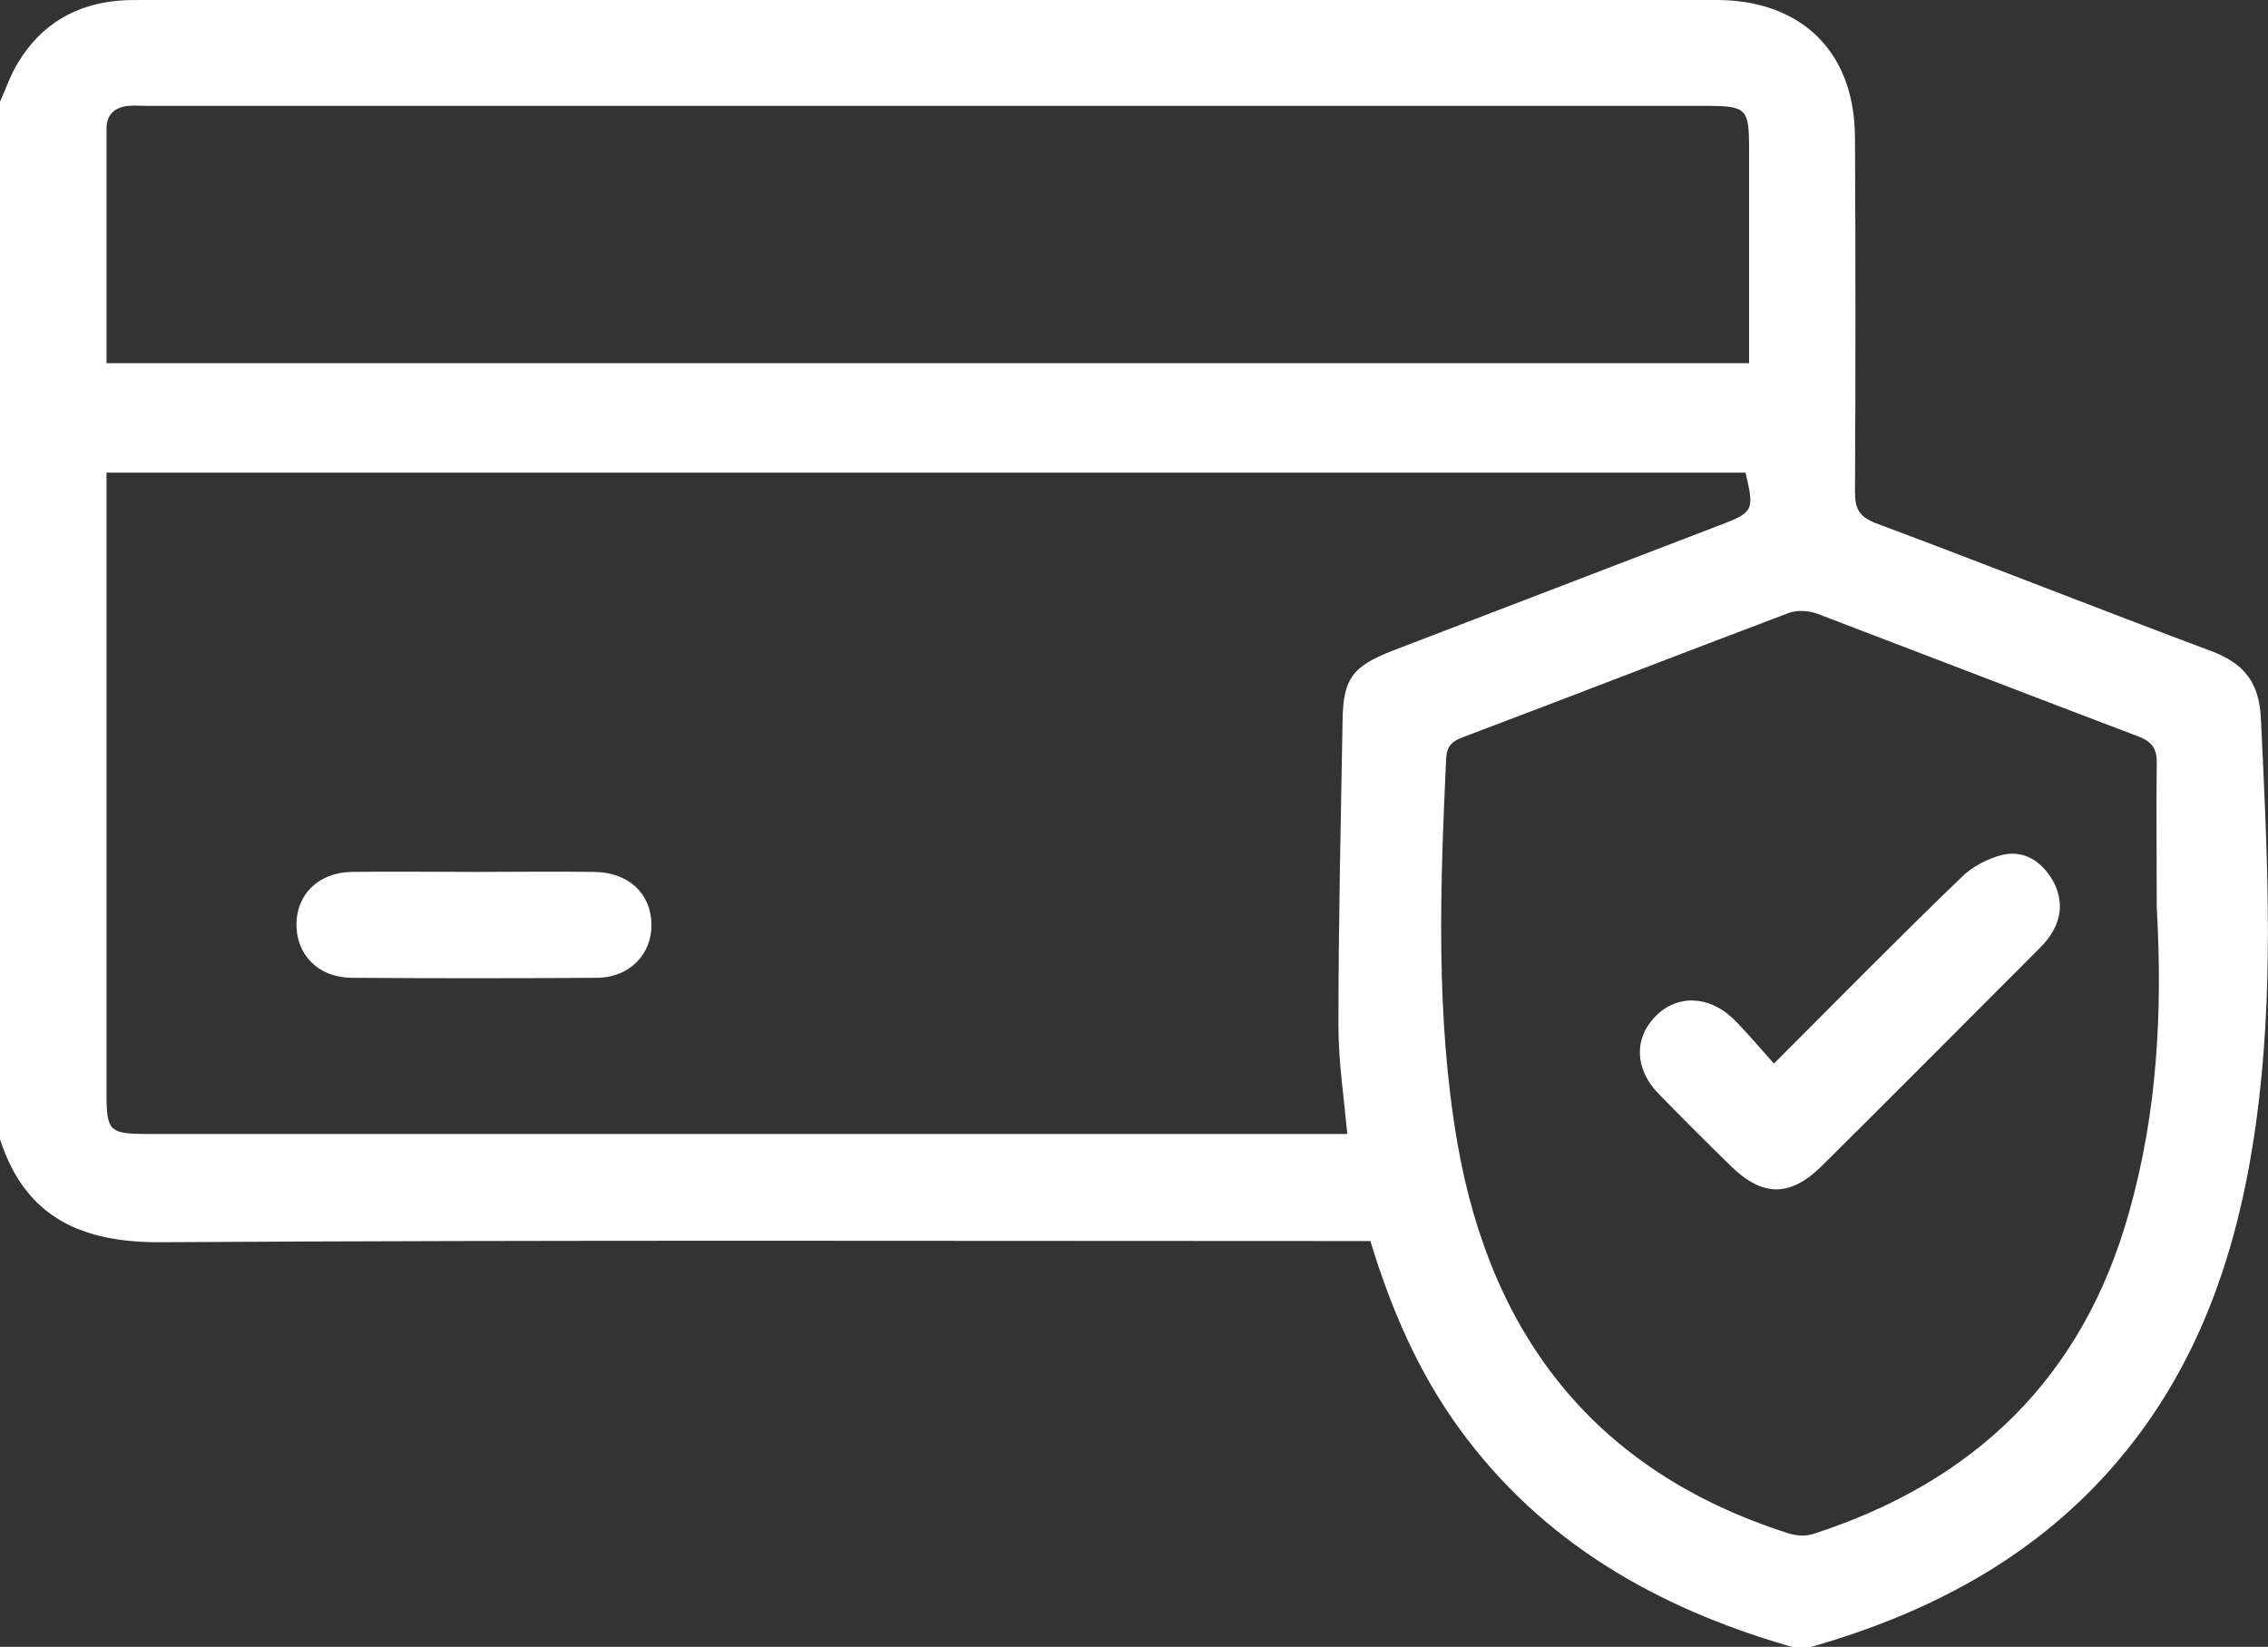 <?xml version="1.0" encoding="utf-8"?>
<!-- Generator: Adobe Illustrator 26.5.0, SVG Export Plug-In . SVG Version: 6.00 Build 0)  -->
<svg version="1.2" baseProfile="tiny" id="Layer_1" xmlns="http://www.w3.org/2000/svg" xmlns:xlink="http://www.w3.org/1999/xlink"
	 x="0px" y="0px" viewBox="0 0 383.3 278.4" overflow="visible" xml:space="preserve">
<rect x="0" y="0" width="383.3" height="278.4" fill="#333333" stroke="none"/>
<g>
	<path fill="#FFFFFF" d="M0,17.2c1-2.2,1.8-4.6,3.1-6.7C7,4.1,12.8,0.7,20.2,0.1C21.5,0,22.7,0,24,0c88.7,0,177.4,0,266.1,0
		c11.3,0,19.5,5.5,22.3,15.2c0.8,2.7,1.1,5.6,1.1,8.5c0.1,19.8,0.1,39.7,0,59.5c0,2.8,0.7,4.1,3.4,5.2c19,7.1,37.9,14.6,56.9,21.7
		c5.5,2.1,8,5.3,8.3,11.3c1,21.4,2.2,42.9-0.3,64.3c-2.7,23.2-9.3,44.9-25.2,62.8c-13.5,15.2-30.8,24.2-50.1,29.8
		c-1.4,0.4-3,0.3-4.4-0.1c-22.2-6.5-41.5-17.5-55.4-36.6c-7-9.6-11.6-20.3-15.1-31.8c-1.6,0-3,0-4.5,0c-66.6,0-133.2-0.2-199.8,0.2
		c-13.4,0.1-23-4.1-27.3-17.4C0,134,0,75.6,0,17.2z M227.7,191.7c-0.6-6.4-1.5-12.3-1.5-18.3c0-17.2,0.4-34.4,0.7-51.6
		c0.1-7.1,1.7-9.1,8.2-11.7c18.5-7.1,37-14.2,55.5-21.3c5.8-2.2,5.9-2.5,4.4-8.9c-92.2,0-184.5,0-277,0c0,1.6,0,2.9,0,4.3
		c0,33.6,0,67.1,0,100.7c0,6.3,0.5,6.8,6.8,6.8c66.1,0,132.2,0,198.4,0C224.5,191.7,225.8,191.7,227.7,191.7z M364.5,153.5
		c0-8.2-0.1-16.5,0-24.7c0-2.4-1-3.5-3.1-4.3c-18.2-6.9-36.3-13.9-54.4-20.8c-1.5-0.5-3.5-0.6-4.9,0c-18.3,6.9-36.5,14-54.8,20.9
		c-1.9,0.7-2.8,1.5-2.9,3.7c-1,21.7-1.8,43.4,1.9,64.9c5.7,32.8,23.4,55.5,55.6,65.9c1.4,0.5,3.2,0.7,4.6,0.2
		c27.2-8.8,45.5-26.4,53.3-54.3C364.6,188.1,365.5,170.9,364.5,153.5z M18,61.4c92.7,0,184.9,0,277.6,0c0-1.6,0-3,0-4.3
		c0-10.7,0-21.5,0-32.2c0-6.5-0.5-7-7.1-7c-87.8,0-175.6,0-263.4,0c-1.1,0-2.2-0.1-3.4,0c-2.3,0.2-3.7,1.5-3.7,3.8
		C18,34.9,18,48,18,61.4z"/>
	<path fill="#FFFFFF" d="M80.3,147.4c6.7,0,13.5-0.1,20.2,0c5.7,0.1,9.5,3.6,9.6,8.8c0.1,5.1-3.7,9.1-9.3,9.1
		c-13.8,0.1-27.7,0.1-41.5,0c-5.6-0.1-9.3-4-9.2-9.2c0.1-5,3.8-8.6,9.3-8.7C66.3,147.3,73.3,147.4,80.3,147.4z"/>
	<path fill="#FFFFFF" d="M299.8,179.8c11-11,21.2-21.4,31.7-31.5c1.8-1.8,4.5-3.2,7-3.8c3.6-0.8,6.5,1.1,8.4,4.3
		c1.8,3.2,1.6,6.5-0.5,9.5c-0.6,0.9-1.4,1.7-2.2,2.5c-12.1,12.1-24.1,24.2-36.2,36.2c-5.4,5.4-10.1,5.4-15.5,0.1
		c-4.1-4-8.2-8.1-12.2-12.2c-4-4.1-4.2-9.3-0.6-13c3.6-3.8,9.1-3.7,13.3,0.4C295.2,174.5,297.3,177,299.8,179.8z"/>
</g>
</svg>
